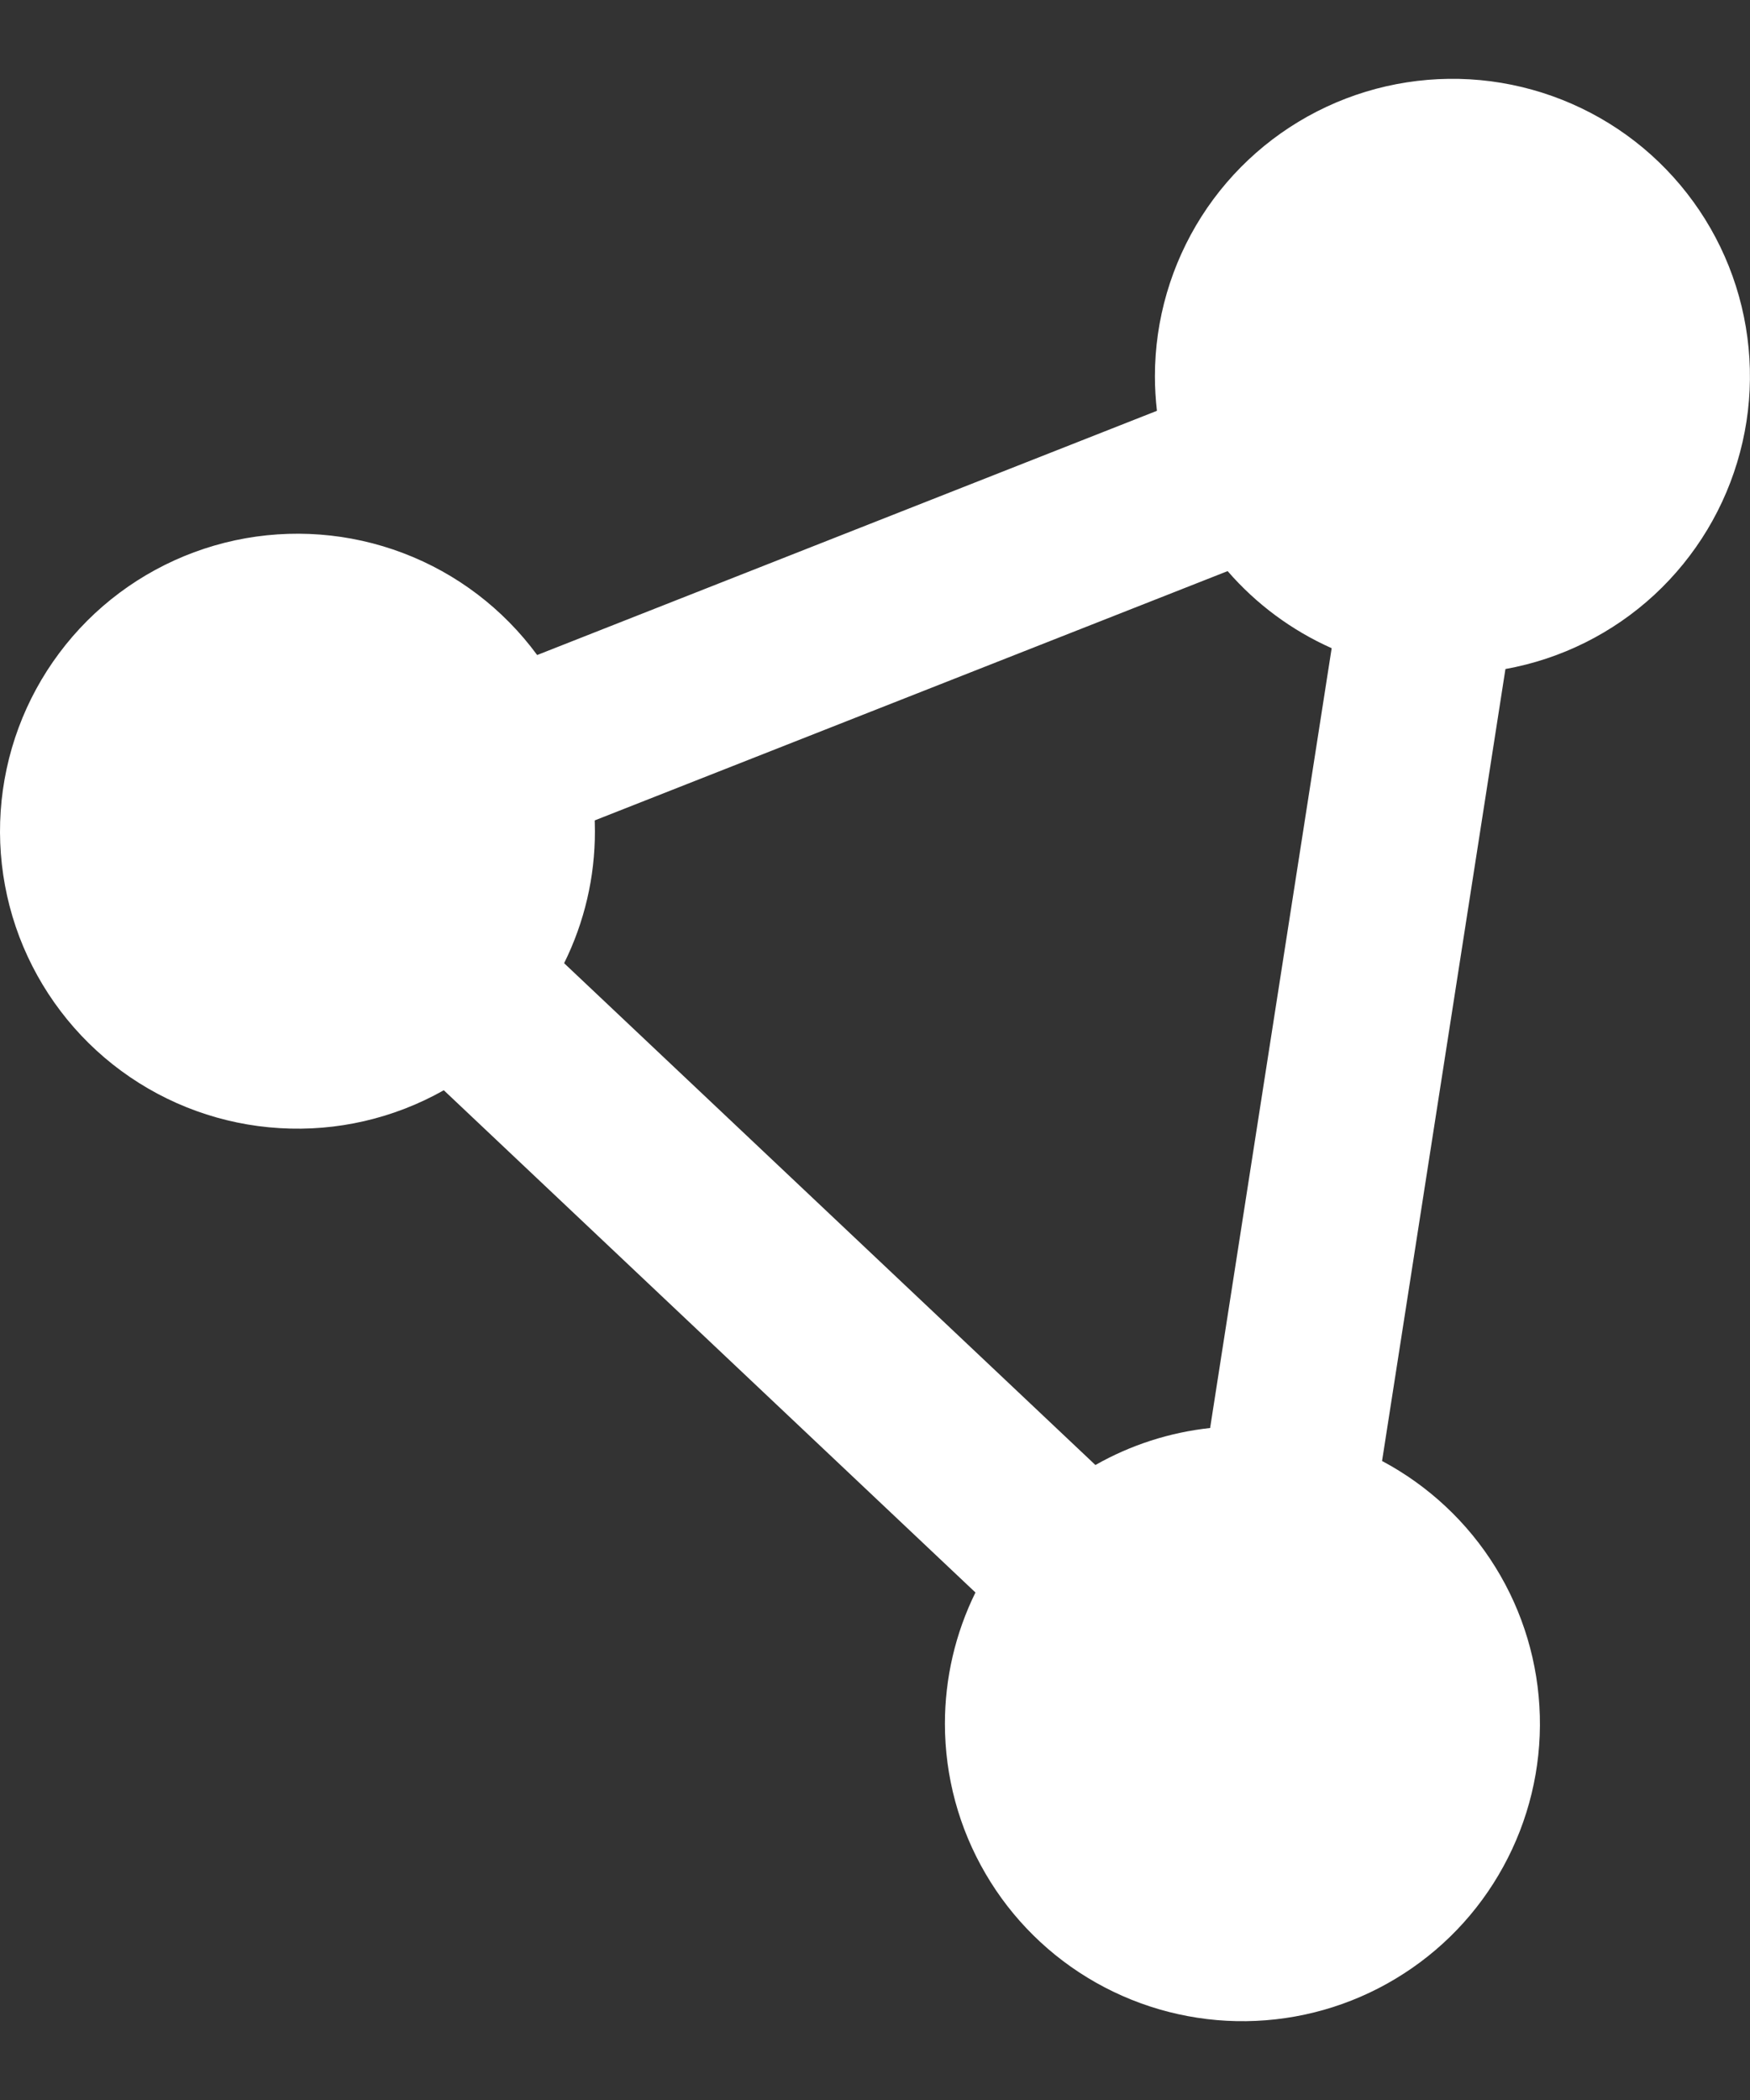 <svg width="20" height="24" viewBox="0 0 20 24" fill="none" xmlns="http://www.w3.org/2000/svg">
<rect x="0" y="0" width="20" height="24" fill="#333333" stroke="none"/>
<path d="M10.799 19.7C10.799 19.18 10.918 18.667 11.148 18.2L5.072 12.46C4.502 12.782 3.85 12.933 3.196 12.893C2.542 12.854 1.914 12.627 1.386 12.239C0.858 11.851 0.454 11.318 0.221 10.706C-0.011 10.093 -0.062 9.427 0.076 8.786C0.213 8.146 0.533 7.559 0.996 7.095C1.459 6.632 2.046 6.313 2.687 6.175C3.327 6.038 3.994 6.088 4.607 6.321C5.219 6.553 5.751 6.958 6.139 7.486L13.222 4.695C13.207 4.564 13.199 4.432 13.199 4.3C13.199 3.654 13.384 3.021 13.731 2.475C14.078 1.93 14.573 1.495 15.159 1.221C15.745 0.947 16.396 0.846 17.038 0.929C17.679 1.013 18.283 1.277 18.779 1.691C19.275 2.106 19.643 2.653 19.839 3.269C20.035 3.885 20.052 4.544 19.886 5.169C19.721 5.794 19.381 6.359 18.907 6.798C18.432 7.237 17.842 7.531 17.205 7.646L15.795 16.697C16.326 16.98 16.773 17.398 17.09 17.91C17.407 18.421 17.582 19.008 17.598 19.61C17.614 20.211 17.47 20.806 17.18 21.334C16.891 21.862 16.467 22.303 15.951 22.613C15.435 22.924 14.846 23.091 14.244 23.099C13.643 23.107 13.05 22.955 12.526 22.659C12.002 22.363 11.566 21.933 11.263 21.413C10.959 20.893 10.799 20.302 10.799 19.7ZM12.519 16.743C12.922 16.514 13.368 16.37 13.83 16.32L15.219 7.408C14.763 7.205 14.357 6.904 14.03 6.527L6.797 9.376C6.798 9.417 6.799 9.459 6.799 9.5C6.8 10.023 6.679 10.54 6.447 11.008L12.519 16.743Z" fill="white"/>
</svg>
